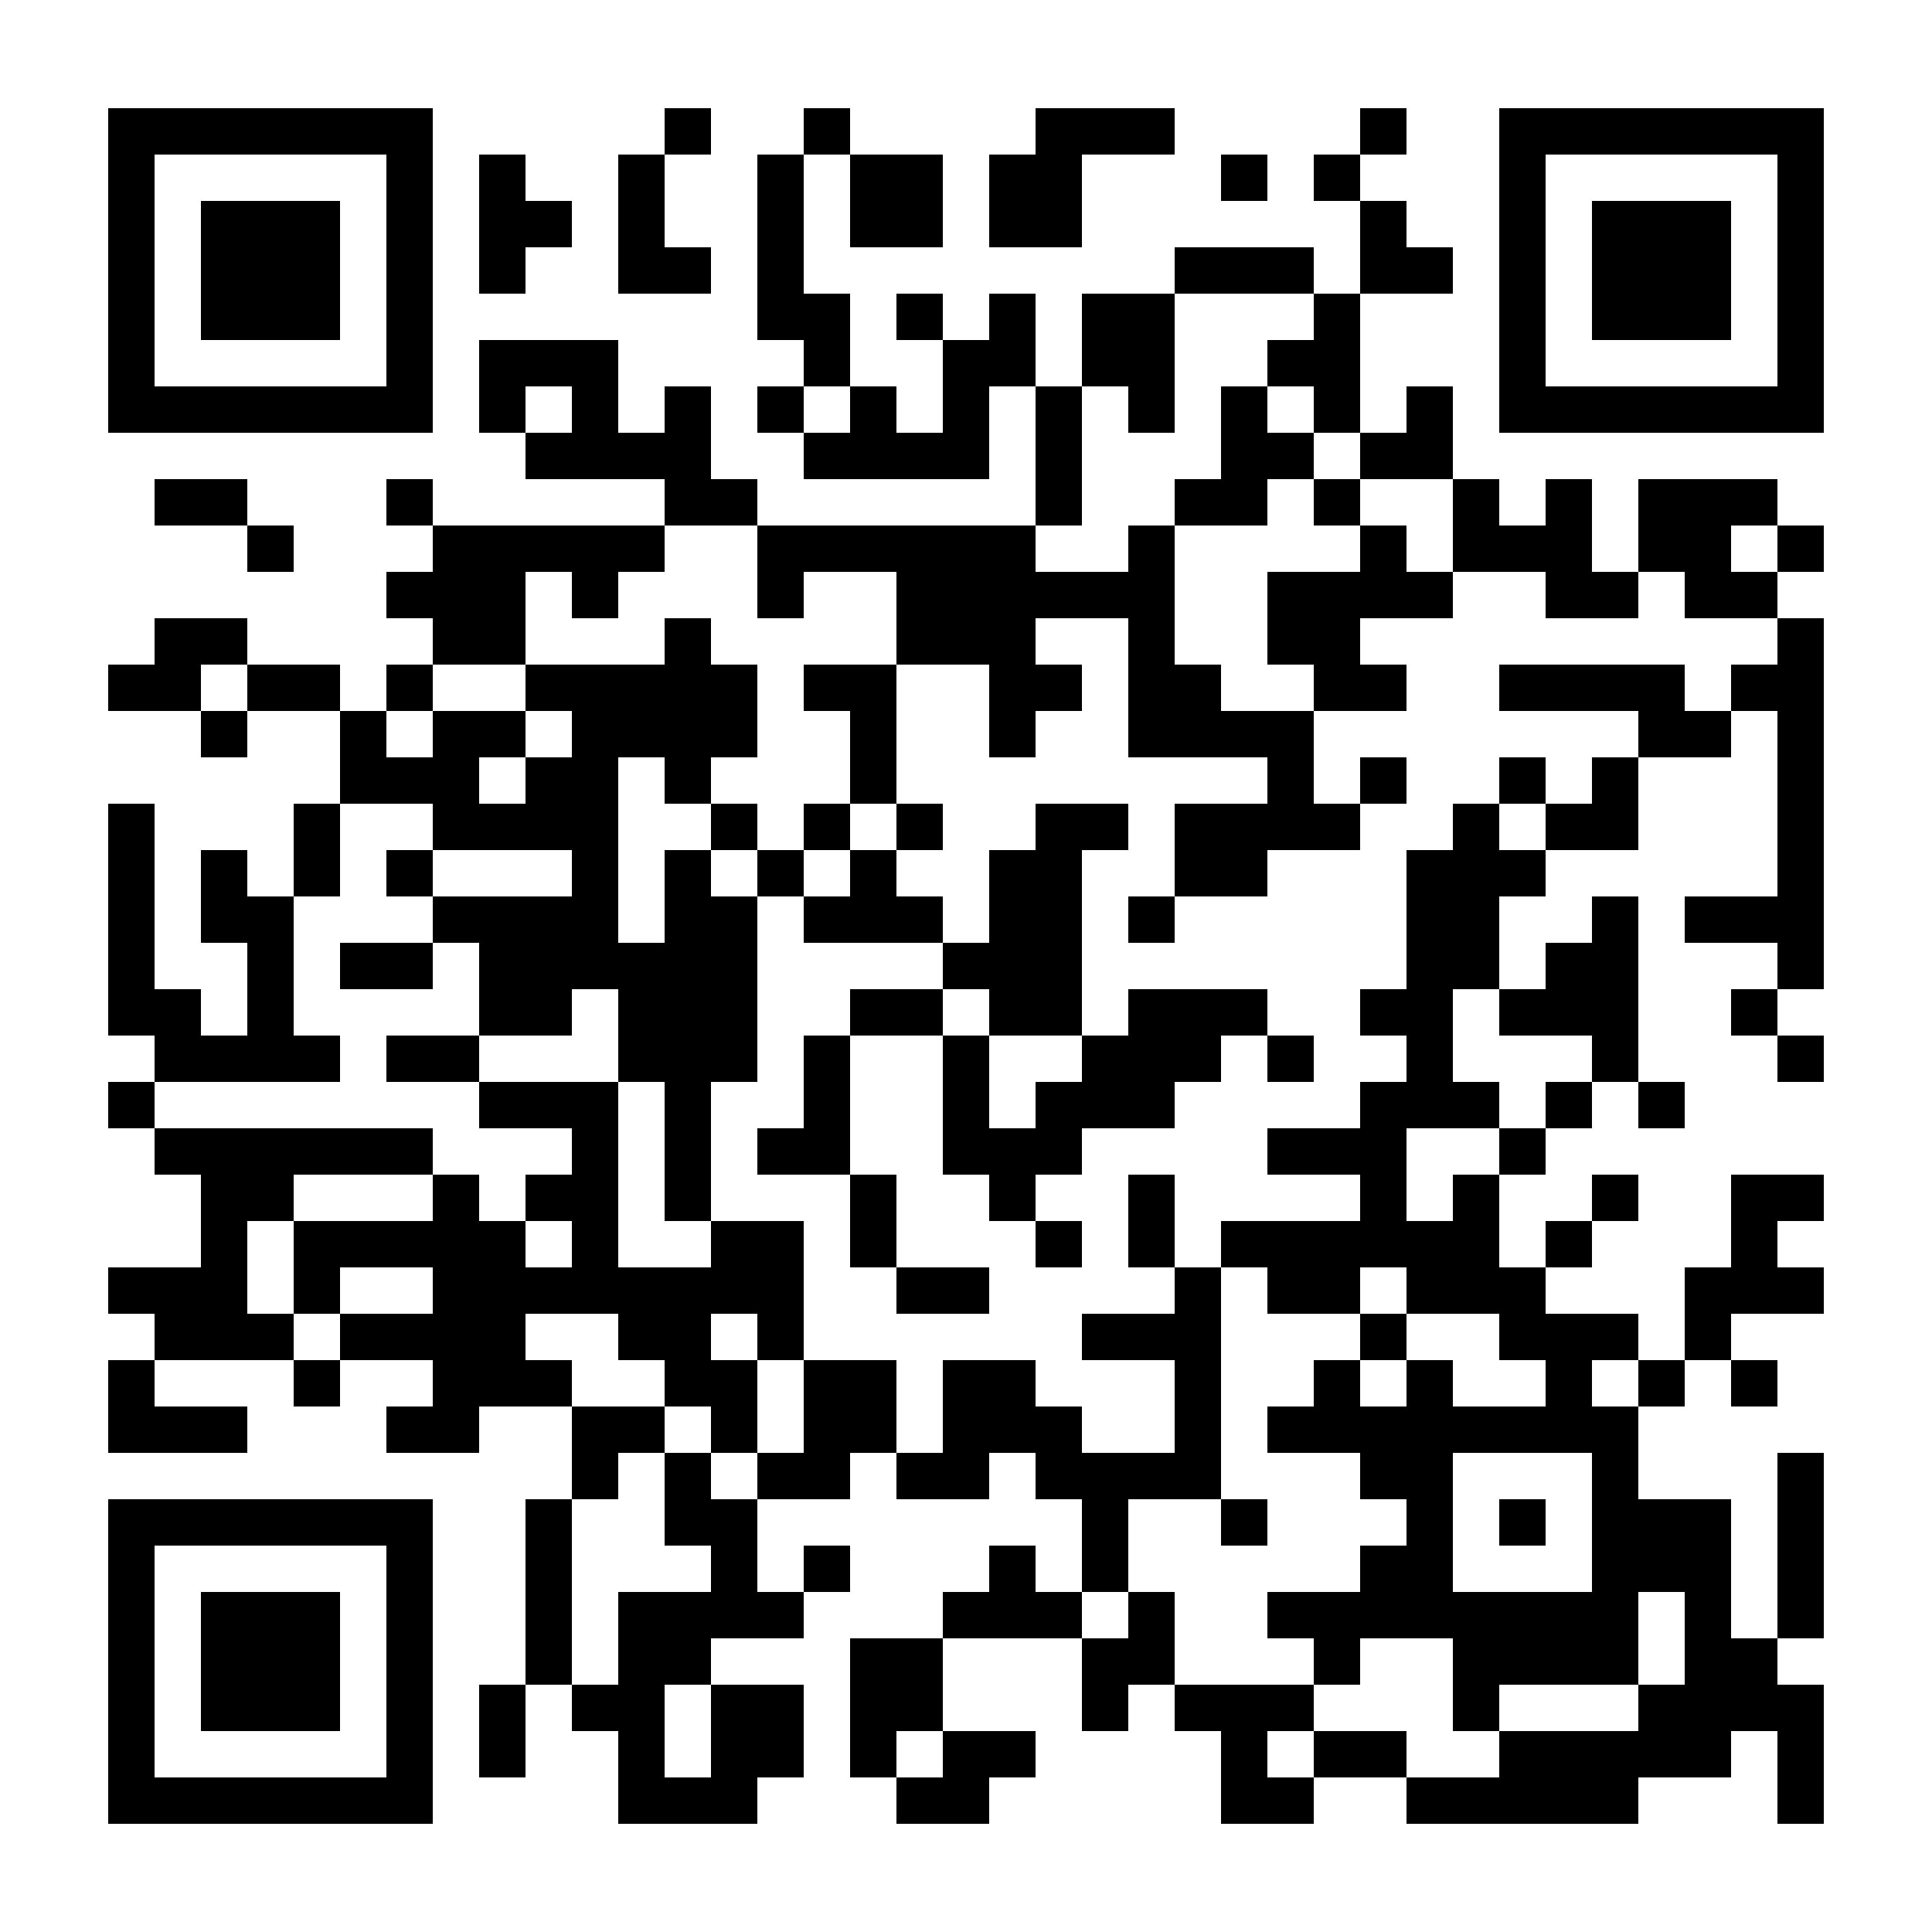 <?xml version="1.0" standalone="no"?>
<svg xmlns="http://www.w3.org/2000/svg" width="500" height="500"><rect width="100%" height="100%" fill="#808080" stroke="none"/><defs><clipPath id="clip-path-dot-color"><rect x="28" y="172" width="12" height="12" transform="rotate(0,34,178)"/><rect x="28" y="208" width="12" height="12" transform="rotate(0,34,214)"/><rect x="28" y="220" width="12" height="12" transform="rotate(0,34,226)"/><rect x="28" y="232" width="12" height="12" transform="rotate(0,34,238)"/><rect x="28" y="244" width="12" height="12" transform="rotate(0,34,250)"/><rect x="28" y="256" width="12" height="12" transform="rotate(0,34,262)"/><rect x="28" y="280" width="12" height="12" transform="rotate(0,34,286)"/><rect x="28" y="328" width="12" height="12" transform="rotate(0,34,334)"/><rect x="28" y="352" width="12" height="12" transform="rotate(0,34,358)"/><rect x="28" y="364" width="12" height="12" transform="rotate(0,34,370)"/><rect x="40" y="124" width="12" height="12" transform="rotate(0,46,130)"/><rect x="40" y="160" width="12" height="12" transform="rotate(0,46,166)"/><rect x="40" y="172" width="12" height="12" transform="rotate(0,46,178)"/><rect x="40" y="256" width="12" height="12" transform="rotate(0,46,262)"/><rect x="40" y="268" width="12" height="12" transform="rotate(0,46,274)"/><rect x="40" y="292" width="12" height="12" transform="rotate(0,46,298)"/><rect x="40" y="328" width="12" height="12" transform="rotate(0,46,334)"/><rect x="40" y="340" width="12" height="12" transform="rotate(0,46,346)"/><rect x="40" y="364" width="12" height="12" transform="rotate(0,46,370)"/><rect x="52" y="124" width="12" height="12" transform="rotate(0,58,130)"/><rect x="52" y="160" width="12" height="12" transform="rotate(0,58,166)"/><rect x="52" y="184" width="12" height="12" transform="rotate(0,58,190)"/><rect x="52" y="220" width="12" height="12" transform="rotate(0,58,226)"/><rect x="52" y="232" width="12" height="12" transform="rotate(0,58,238)"/><rect x="52" y="268" width="12" height="12" transform="rotate(0,58,274)"/><rect x="52" y="292" width="12" height="12" transform="rotate(0,58,298)"/><rect x="52" y="304" width="12" height="12" transform="rotate(0,58,310)"/><rect x="52" y="316" width="12" height="12" transform="rotate(0,58,322)"/><rect x="52" y="328" width="12" height="12" transform="rotate(0,58,334)"/><rect x="52" y="340" width="12" height="12" transform="rotate(0,58,346)"/><rect x="52" y="364" width="12" height="12" transform="rotate(0,58,370)"/><rect x="64" y="136" width="12" height="12" transform="rotate(0,70,142)"/><rect x="64" y="172" width="12" height="12" transform="rotate(0,70,178)"/><rect x="64" y="232" width="12" height="12" transform="rotate(0,70,238)"/><rect x="64" y="244" width="12" height="12" transform="rotate(0,70,250)"/><rect x="64" y="256" width="12" height="12" transform="rotate(0,70,262)"/><rect x="64" y="268" width="12" height="12" transform="rotate(0,70,274)"/><rect x="64" y="292" width="12" height="12" transform="rotate(0,70,298)"/><rect x="64" y="304" width="12" height="12" transform="rotate(0,70,310)"/><rect x="64" y="340" width="12" height="12" transform="rotate(0,70,346)"/><rect x="76" y="172" width="12" height="12" transform="rotate(0,82,178)"/><rect x="76" y="208" width="12" height="12" transform="rotate(0,82,214)"/><rect x="76" y="220" width="12" height="12" transform="rotate(0,82,226)"/><rect x="76" y="268" width="12" height="12" transform="rotate(0,82,274)"/><rect x="76" y="292" width="12" height="12" transform="rotate(0,82,298)"/><rect x="76" y="316" width="12" height="12" transform="rotate(0,82,322)"/><rect x="76" y="328" width="12" height="12" transform="rotate(0,82,334)"/><rect x="76" y="352" width="12" height="12" transform="rotate(0,82,358)"/><rect x="88" y="184" width="12" height="12" transform="rotate(0,94,190)"/><rect x="88" y="196" width="12" height="12" transform="rotate(0,94,202)"/><rect x="88" y="244" width="12" height="12" transform="rotate(0,94,250)"/><rect x="88" y="292" width="12" height="12" transform="rotate(0,94,298)"/><rect x="88" y="316" width="12" height="12" transform="rotate(0,94,322)"/><rect x="88" y="340" width="12" height="12" transform="rotate(0,94,346)"/><rect x="100" y="124" width="12" height="12" transform="rotate(0,106,130)"/><rect x="100" y="148" width="12" height="12" transform="rotate(0,106,154)"/><rect x="100" y="172" width="12" height="12" transform="rotate(0,106,178)"/><rect x="100" y="196" width="12" height="12" transform="rotate(0,106,202)"/><rect x="100" y="220" width="12" height="12" transform="rotate(0,106,226)"/><rect x="100" y="244" width="12" height="12" transform="rotate(0,106,250)"/><rect x="100" y="268" width="12" height="12" transform="rotate(0,106,274)"/><rect x="100" y="292" width="12" height="12" transform="rotate(0,106,298)"/><rect x="100" y="316" width="12" height="12" transform="rotate(0,106,322)"/><rect x="100" y="340" width="12" height="12" transform="rotate(0,106,346)"/><rect x="100" y="364" width="12" height="12" transform="rotate(0,106,370)"/><rect x="112" y="136" width="12" height="12" transform="rotate(0,118,142)"/><rect x="112" y="148" width="12" height="12" transform="rotate(0,118,154)"/><rect x="112" y="160" width="12" height="12" transform="rotate(0,118,166)"/><rect x="112" y="184" width="12" height="12" transform="rotate(0,118,190)"/><rect x="112" y="196" width="12" height="12" transform="rotate(0,118,202)"/><rect x="112" y="208" width="12" height="12" transform="rotate(0,118,214)"/><rect x="112" y="232" width="12" height="12" transform="rotate(0,118,238)"/><rect x="112" y="268" width="12" height="12" transform="rotate(0,118,274)"/><rect x="112" y="304" width="12" height="12" transform="rotate(0,118,310)"/><rect x="112" y="316" width="12" height="12" transform="rotate(0,118,322)"/><rect x="112" y="328" width="12" height="12" transform="rotate(0,118,334)"/><rect x="112" y="340" width="12" height="12" transform="rotate(0,118,346)"/><rect x="112" y="352" width="12" height="12" transform="rotate(0,118,358)"/><rect x="112" y="364" width="12" height="12" transform="rotate(0,118,370)"/><rect x="124" y="40" width="12" height="12" transform="rotate(0,130,46)"/><rect x="124" y="52" width="12" height="12" transform="rotate(0,130,58)"/><rect x="124" y="64" width="12" height="12" transform="rotate(0,130,70)"/><rect x="124" y="88" width="12" height="12" transform="rotate(0,130,94)"/><rect x="124" y="100" width="12" height="12" transform="rotate(0,130,106)"/><rect x="124" y="136" width="12" height="12" transform="rotate(0,130,142)"/><rect x="124" y="148" width="12" height="12" transform="rotate(0,130,154)"/><rect x="124" y="160" width="12" height="12" transform="rotate(0,130,166)"/><rect x="124" y="184" width="12" height="12" transform="rotate(0,130,190)"/><rect x="124" y="208" width="12" height="12" transform="rotate(0,130,214)"/><rect x="124" y="232" width="12" height="12" transform="rotate(0,130,238)"/><rect x="124" y="244" width="12" height="12" transform="rotate(0,130,250)"/><rect x="124" y="256" width="12" height="12" transform="rotate(0,130,262)"/><rect x="124" y="280" width="12" height="12" transform="rotate(0,130,286)"/><rect x="124" y="316" width="12" height="12" transform="rotate(0,130,322)"/><rect x="124" y="328" width="12" height="12" transform="rotate(0,130,334)"/><rect x="124" y="340" width="12" height="12" transform="rotate(0,130,346)"/><rect x="124" y="352" width="12" height="12" transform="rotate(0,130,358)"/><rect x="124" y="436" width="12" height="12" transform="rotate(0,130,442)"/><rect x="124" y="448" width="12" height="12" transform="rotate(0,130,454)"/><rect x="136" y="52" width="12" height="12" transform="rotate(0,142,58)"/><rect x="136" y="88" width="12" height="12" transform="rotate(0,142,94)"/><rect x="136" y="112" width="12" height="12" transform="rotate(0,142,118)"/><rect x="136" y="136" width="12" height="12" transform="rotate(0,142,142)"/><rect x="136" y="172" width="12" height="12" transform="rotate(0,142,178)"/><rect x="136" y="196" width="12" height="12" transform="rotate(0,142,202)"/><rect x="136" y="208" width="12" height="12" transform="rotate(0,142,214)"/><rect x="136" y="232" width="12" height="12" transform="rotate(0,142,238)"/><rect x="136" y="244" width="12" height="12" transform="rotate(0,142,250)"/><rect x="136" y="256" width="12" height="12" transform="rotate(0,142,262)"/><rect x="136" y="280" width="12" height="12" transform="rotate(0,142,286)"/><rect x="136" y="304" width="12" height="12" transform="rotate(0,142,310)"/><rect x="136" y="328" width="12" height="12" transform="rotate(0,142,334)"/><rect x="136" y="352" width="12" height="12" transform="rotate(0,142,358)"/><rect x="136" y="388" width="12" height="12" transform="rotate(0,142,394)"/><rect x="136" y="400" width="12" height="12" transform="rotate(0,142,406)"/><rect x="136" y="412" width="12" height="12" transform="rotate(0,142,418)"/><rect x="136" y="424" width="12" height="12" transform="rotate(0,142,430)"/><rect x="148" y="88" width="12" height="12" transform="rotate(0,154,94)"/><rect x="148" y="100" width="12" height="12" transform="rotate(0,154,106)"/><rect x="148" y="112" width="12" height="12" transform="rotate(0,154,118)"/><rect x="148" y="136" width="12" height="12" transform="rotate(0,154,142)"/><rect x="148" y="148" width="12" height="12" transform="rotate(0,154,154)"/><rect x="148" y="172" width="12" height="12" transform="rotate(0,154,178)"/><rect x="148" y="184" width="12" height="12" transform="rotate(0,154,190)"/><rect x="148" y="196" width="12" height="12" transform="rotate(0,154,202)"/><rect x="148" y="208" width="12" height="12" transform="rotate(0,154,214)"/><rect x="148" y="220" width="12" height="12" transform="rotate(0,154,226)"/><rect x="148" y="232" width="12" height="12" transform="rotate(0,154,238)"/><rect x="148" y="244" width="12" height="12" transform="rotate(0,154,250)"/><rect x="148" y="280" width="12" height="12" transform="rotate(0,154,286)"/><rect x="148" y="292" width="12" height="12" transform="rotate(0,154,298)"/><rect x="148" y="304" width="12" height="12" transform="rotate(0,154,310)"/><rect x="148" y="316" width="12" height="12" transform="rotate(0,154,322)"/><rect x="148" y="328" width="12" height="12" transform="rotate(0,154,334)"/><rect x="148" y="364" width="12" height="12" transform="rotate(0,154,370)"/><rect x="148" y="376" width="12" height="12" transform="rotate(0,154,382)"/><rect x="148" y="436" width="12" height="12" transform="rotate(0,154,442)"/><rect x="160" y="40" width="12" height="12" transform="rotate(0,166,46)"/><rect x="160" y="52" width="12" height="12" transform="rotate(0,166,58)"/><rect x="160" y="64" width="12" height="12" transform="rotate(0,166,70)"/><rect x="160" y="112" width="12" height="12" transform="rotate(0,166,118)"/><rect x="160" y="136" width="12" height="12" transform="rotate(0,166,142)"/><rect x="160" y="172" width="12" height="12" transform="rotate(0,166,178)"/><rect x="160" y="184" width="12" height="12" transform="rotate(0,166,190)"/><rect x="160" y="244" width="12" height="12" transform="rotate(0,166,250)"/><rect x="160" y="256" width="12" height="12" transform="rotate(0,166,262)"/><rect x="160" y="268" width="12" height="12" transform="rotate(0,166,274)"/><rect x="160" y="328" width="12" height="12" transform="rotate(0,166,334)"/><rect x="160" y="340" width="12" height="12" transform="rotate(0,166,346)"/><rect x="160" y="364" width="12" height="12" transform="rotate(0,166,370)"/><rect x="160" y="412" width="12" height="12" transform="rotate(0,166,418)"/><rect x="160" y="424" width="12" height="12" transform="rotate(0,166,430)"/><rect x="160" y="436" width="12" height="12" transform="rotate(0,166,442)"/><rect x="160" y="448" width="12" height="12" transform="rotate(0,166,454)"/><rect x="160" y="460" width="12" height="12" transform="rotate(0,166,466)"/><rect x="172" y="28" width="12" height="12" transform="rotate(0,178,34)"/><rect x="172" y="64" width="12" height="12" transform="rotate(0,178,70)"/><rect x="172" y="100" width="12" height="12" transform="rotate(0,178,106)"/><rect x="172" y="112" width="12" height="12" transform="rotate(0,178,118)"/><rect x="172" y="124" width="12" height="12" transform="rotate(0,178,130)"/><rect x="172" y="160" width="12" height="12" transform="rotate(0,178,166)"/><rect x="172" y="172" width="12" height="12" transform="rotate(0,178,178)"/><rect x="172" y="184" width="12" height="12" transform="rotate(0,178,190)"/><rect x="172" y="196" width="12" height="12" transform="rotate(0,178,202)"/><rect x="172" y="220" width="12" height="12" transform="rotate(0,178,226)"/><rect x="172" y="232" width="12" height="12" transform="rotate(0,178,238)"/><rect x="172" y="244" width="12" height="12" transform="rotate(0,178,250)"/><rect x="172" y="256" width="12" height="12" transform="rotate(0,178,262)"/><rect x="172" y="268" width="12" height="12" transform="rotate(0,178,274)"/><rect x="172" y="280" width="12" height="12" transform="rotate(0,178,286)"/><rect x="172" y="292" width="12" height="12" transform="rotate(0,178,298)"/><rect x="172" y="304" width="12" height="12" transform="rotate(0,178,310)"/><rect x="172" y="328" width="12" height="12" transform="rotate(0,178,334)"/><rect x="172" y="340" width="12" height="12" transform="rotate(0,178,346)"/><rect x="172" y="352" width="12" height="12" transform="rotate(0,178,358)"/><rect x="172" y="376" width="12" height="12" transform="rotate(0,178,382)"/><rect x="172" y="388" width="12" height="12" transform="rotate(0,178,394)"/><rect x="172" y="412" width="12" height="12" transform="rotate(0,178,418)"/><rect x="172" y="424" width="12" height="12" transform="rotate(0,178,430)"/><rect x="172" y="460" width="12" height="12" transform="rotate(0,178,466)"/><rect x="184" y="124" width="12" height="12" transform="rotate(0,190,130)"/><rect x="184" y="172" width="12" height="12" transform="rotate(0,190,178)"/><rect x="184" y="184" width="12" height="12" transform="rotate(0,190,190)"/><rect x="184" y="208" width="12" height="12" transform="rotate(0,190,214)"/><rect x="184" y="232" width="12" height="12" transform="rotate(0,190,238)"/><rect x="184" y="244" width="12" height="12" transform="rotate(0,190,250)"/><rect x="184" y="256" width="12" height="12" transform="rotate(0,190,262)"/><rect x="184" y="268" width="12" height="12" transform="rotate(0,190,274)"/><rect x="184" y="316" width="12" height="12" transform="rotate(0,190,322)"/><rect x="184" y="328" width="12" height="12" transform="rotate(0,190,334)"/><rect x="184" y="352" width="12" height="12" transform="rotate(0,190,358)"/><rect x="184" y="364" width="12" height="12" transform="rotate(0,190,370)"/><rect x="184" y="388" width="12" height="12" transform="rotate(0,190,394)"/><rect x="184" y="400" width="12" height="12" transform="rotate(0,190,406)"/><rect x="184" y="412" width="12" height="12" transform="rotate(0,190,418)"/><rect x="184" y="436" width="12" height="12" transform="rotate(0,190,442)"/><rect x="184" y="448" width="12" height="12" transform="rotate(0,190,454)"/><rect x="184" y="460" width="12" height="12" transform="rotate(0,190,466)"/><rect x="196" y="40" width="12" height="12" transform="rotate(0,202,46)"/><rect x="196" y="52" width="12" height="12" transform="rotate(0,202,58)"/><rect x="196" y="64" width="12" height="12" transform="rotate(0,202,70)"/><rect x="196" y="76" width="12" height="12" transform="rotate(0,202,82)"/><rect x="196" y="100" width="12" height="12" transform="rotate(0,202,106)"/><rect x="196" y="136" width="12" height="12" transform="rotate(0,202,142)"/><rect x="196" y="148" width="12" height="12" transform="rotate(0,202,154)"/><rect x="196" y="220" width="12" height="12" transform="rotate(0,202,226)"/><rect x="196" y="292" width="12" height="12" transform="rotate(0,202,298)"/><rect x="196" y="316" width="12" height="12" transform="rotate(0,202,322)"/><rect x="196" y="328" width="12" height="12" transform="rotate(0,202,334)"/><rect x="196" y="340" width="12" height="12" transform="rotate(0,202,346)"/><rect x="196" y="376" width="12" height="12" transform="rotate(0,202,382)"/><rect x="196" y="412" width="12" height="12" transform="rotate(0,202,418)"/><rect x="196" y="436" width="12" height="12" transform="rotate(0,202,442)"/><rect x="196" y="448" width="12" height="12" transform="rotate(0,202,454)"/><rect x="208" y="28" width="12" height="12" transform="rotate(0,214,34)"/><rect x="208" y="76" width="12" height="12" transform="rotate(0,214,82)"/><rect x="208" y="88" width="12" height="12" transform="rotate(0,214,94)"/><rect x="208" y="112" width="12" height="12" transform="rotate(0,214,118)"/><rect x="208" y="136" width="12" height="12" transform="rotate(0,214,142)"/><rect x="208" y="172" width="12" height="12" transform="rotate(0,214,178)"/><rect x="208" y="208" width="12" height="12" transform="rotate(0,214,214)"/><rect x="208" y="232" width="12" height="12" transform="rotate(0,214,238)"/><rect x="208" y="268" width="12" height="12" transform="rotate(0,214,274)"/><rect x="208" y="280" width="12" height="12" transform="rotate(0,214,286)"/><rect x="208" y="292" width="12" height="12" transform="rotate(0,214,298)"/><rect x="208" y="352" width="12" height="12" transform="rotate(0,214,358)"/><rect x="208" y="364" width="12" height="12" transform="rotate(0,214,370)"/><rect x="208" y="376" width="12" height="12" transform="rotate(0,214,382)"/><rect x="208" y="400" width="12" height="12" transform="rotate(0,214,406)"/><rect x="220" y="40" width="12" height="12" transform="rotate(0,226,46)"/><rect x="220" y="52" width="12" height="12" transform="rotate(0,226,58)"/><rect x="220" y="100" width="12" height="12" transform="rotate(0,226,106)"/><rect x="220" y="112" width="12" height="12" transform="rotate(0,226,118)"/><rect x="220" y="136" width="12" height="12" transform="rotate(0,226,142)"/><rect x="220" y="172" width="12" height="12" transform="rotate(0,226,178)"/><rect x="220" y="184" width="12" height="12" transform="rotate(0,226,190)"/><rect x="220" y="196" width="12" height="12" transform="rotate(0,226,202)"/><rect x="220" y="220" width="12" height="12" transform="rotate(0,226,226)"/><rect x="220" y="232" width="12" height="12" transform="rotate(0,226,238)"/><rect x="220" y="256" width="12" height="12" transform="rotate(0,226,262)"/><rect x="220" y="304" width="12" height="12" transform="rotate(0,226,310)"/><rect x="220" y="316" width="12" height="12" transform="rotate(0,226,322)"/><rect x="220" y="352" width="12" height="12" transform="rotate(0,226,358)"/><rect x="220" y="364" width="12" height="12" transform="rotate(0,226,370)"/><rect x="220" y="424" width="12" height="12" transform="rotate(0,226,430)"/><rect x="220" y="436" width="12" height="12" transform="rotate(0,226,442)"/><rect x="220" y="448" width="12" height="12" transform="rotate(0,226,454)"/><rect x="232" y="40" width="12" height="12" transform="rotate(0,238,46)"/><rect x="232" y="52" width="12" height="12" transform="rotate(0,238,58)"/><rect x="232" y="76" width="12" height="12" transform="rotate(0,238,82)"/><rect x="232" y="112" width="12" height="12" transform="rotate(0,238,118)"/><rect x="232" y="136" width="12" height="12" transform="rotate(0,238,142)"/><rect x="232" y="148" width="12" height="12" transform="rotate(0,238,154)"/><rect x="232" y="160" width="12" height="12" transform="rotate(0,238,166)"/><rect x="232" y="208" width="12" height="12" transform="rotate(0,238,214)"/><rect x="232" y="232" width="12" height="12" transform="rotate(0,238,238)"/><rect x="232" y="256" width="12" height="12" transform="rotate(0,238,262)"/><rect x="232" y="328" width="12" height="12" transform="rotate(0,238,334)"/><rect x="232" y="376" width="12" height="12" transform="rotate(0,238,382)"/><rect x="232" y="424" width="12" height="12" transform="rotate(0,238,430)"/><rect x="232" y="436" width="12" height="12" transform="rotate(0,238,442)"/><rect x="232" y="460" width="12" height="12" transform="rotate(0,238,466)"/><rect x="244" y="88" width="12" height="12" transform="rotate(0,250,94)"/><rect x="244" y="100" width="12" height="12" transform="rotate(0,250,106)"/><rect x="244" y="112" width="12" height="12" transform="rotate(0,250,118)"/><rect x="244" y="136" width="12" height="12" transform="rotate(0,250,142)"/><rect x="244" y="148" width="12" height="12" transform="rotate(0,250,154)"/><rect x="244" y="160" width="12" height="12" transform="rotate(0,250,166)"/><rect x="244" y="244" width="12" height="12" transform="rotate(0,250,250)"/><rect x="244" y="268" width="12" height="12" transform="rotate(0,250,274)"/><rect x="244" y="280" width="12" height="12" transform="rotate(0,250,286)"/><rect x="244" y="292" width="12" height="12" transform="rotate(0,250,298)"/><rect x="244" y="328" width="12" height="12" transform="rotate(0,250,334)"/><rect x="244" y="352" width="12" height="12" transform="rotate(0,250,358)"/><rect x="244" y="364" width="12" height="12" transform="rotate(0,250,370)"/><rect x="244" y="376" width="12" height="12" transform="rotate(0,250,382)"/><rect x="244" y="412" width="12" height="12" transform="rotate(0,250,418)"/><rect x="244" y="448" width="12" height="12" transform="rotate(0,250,454)"/><rect x="244" y="460" width="12" height="12" transform="rotate(0,250,466)"/><rect x="256" y="40" width="12" height="12" transform="rotate(0,262,46)"/><rect x="256" y="52" width="12" height="12" transform="rotate(0,262,58)"/><rect x="256" y="76" width="12" height="12" transform="rotate(0,262,82)"/><rect x="256" y="88" width="12" height="12" transform="rotate(0,262,94)"/><rect x="256" y="136" width="12" height="12" transform="rotate(0,262,142)"/><rect x="256" y="148" width="12" height="12" transform="rotate(0,262,154)"/><rect x="256" y="160" width="12" height="12" transform="rotate(0,262,166)"/><rect x="256" y="172" width="12" height="12" transform="rotate(0,262,178)"/><rect x="256" y="184" width="12" height="12" transform="rotate(0,262,190)"/><rect x="256" y="220" width="12" height="12" transform="rotate(0,262,226)"/><rect x="256" y="232" width="12" height="12" transform="rotate(0,262,238)"/><rect x="256" y="244" width="12" height="12" transform="rotate(0,262,250)"/><rect x="256" y="256" width="12" height="12" transform="rotate(0,262,262)"/><rect x="256" y="292" width="12" height="12" transform="rotate(0,262,298)"/><rect x="256" y="304" width="12" height="12" transform="rotate(0,262,310)"/><rect x="256" y="352" width="12" height="12" transform="rotate(0,262,358)"/><rect x="256" y="364" width="12" height="12" transform="rotate(0,262,370)"/><rect x="256" y="400" width="12" height="12" transform="rotate(0,262,406)"/><rect x="256" y="412" width="12" height="12" transform="rotate(0,262,418)"/><rect x="256" y="448" width="12" height="12" transform="rotate(0,262,454)"/><rect x="268" y="28" width="12" height="12" transform="rotate(0,274,34)"/><rect x="268" y="40" width="12" height="12" transform="rotate(0,274,46)"/><rect x="268" y="52" width="12" height="12" transform="rotate(0,274,58)"/><rect x="268" y="100" width="12" height="12" transform="rotate(0,274,106)"/><rect x="268" y="112" width="12" height="12" transform="rotate(0,274,118)"/><rect x="268" y="124" width="12" height="12" transform="rotate(0,274,130)"/><rect x="268" y="148" width="12" height="12" transform="rotate(0,274,154)"/><rect x="268" y="172" width="12" height="12" transform="rotate(0,274,178)"/><rect x="268" y="208" width="12" height="12" transform="rotate(0,274,214)"/><rect x="268" y="220" width="12" height="12" transform="rotate(0,274,226)"/><rect x="268" y="232" width="12" height="12" transform="rotate(0,274,238)"/><rect x="268" y="244" width="12" height="12" transform="rotate(0,274,250)"/><rect x="268" y="256" width="12" height="12" transform="rotate(0,274,262)"/><rect x="268" y="280" width="12" height="12" transform="rotate(0,274,286)"/><rect x="268" y="292" width="12" height="12" transform="rotate(0,274,298)"/><rect x="268" y="316" width="12" height="12" transform="rotate(0,274,322)"/><rect x="268" y="364" width="12" height="12" transform="rotate(0,274,370)"/><rect x="268" y="376" width="12" height="12" transform="rotate(0,274,382)"/><rect x="268" y="412" width="12" height="12" transform="rotate(0,274,418)"/><rect x="280" y="28" width="12" height="12" transform="rotate(0,286,34)"/><rect x="280" y="76" width="12" height="12" transform="rotate(0,286,82)"/><rect x="280" y="88" width="12" height="12" transform="rotate(0,286,94)"/><rect x="280" y="148" width="12" height="12" transform="rotate(0,286,154)"/><rect x="280" y="208" width="12" height="12" transform="rotate(0,286,214)"/><rect x="280" y="268" width="12" height="12" transform="rotate(0,286,274)"/><rect x="280" y="280" width="12" height="12" transform="rotate(0,286,286)"/><rect x="280" y="340" width="12" height="12" transform="rotate(0,286,346)"/><rect x="280" y="376" width="12" height="12" transform="rotate(0,286,382)"/><rect x="280" y="388" width="12" height="12" transform="rotate(0,286,394)"/><rect x="280" y="400" width="12" height="12" transform="rotate(0,286,406)"/><rect x="280" y="424" width="12" height="12" transform="rotate(0,286,430)"/><rect x="280" y="436" width="12" height="12" transform="rotate(0,286,442)"/><rect x="292" y="28" width="12" height="12" transform="rotate(0,298,34)"/><rect x="292" y="76" width="12" height="12" transform="rotate(0,298,82)"/><rect x="292" y="88" width="12" height="12" transform="rotate(0,298,94)"/><rect x="292" y="100" width="12" height="12" transform="rotate(0,298,106)"/><rect x="292" y="136" width="12" height="12" transform="rotate(0,298,142)"/><rect x="292" y="148" width="12" height="12" transform="rotate(0,298,154)"/><rect x="292" y="160" width="12" height="12" transform="rotate(0,298,166)"/><rect x="292" y="172" width="12" height="12" transform="rotate(0,298,178)"/><rect x="292" y="184" width="12" height="12" transform="rotate(0,298,190)"/><rect x="292" y="232" width="12" height="12" transform="rotate(0,298,238)"/><rect x="292" y="256" width="12" height="12" transform="rotate(0,298,262)"/><rect x="292" y="268" width="12" height="12" transform="rotate(0,298,274)"/><rect x="292" y="280" width="12" height="12" transform="rotate(0,298,286)"/><rect x="292" y="304" width="12" height="12" transform="rotate(0,298,310)"/><rect x="292" y="316" width="12" height="12" transform="rotate(0,298,322)"/><rect x="292" y="340" width="12" height="12" transform="rotate(0,298,346)"/><rect x="292" y="376" width="12" height="12" transform="rotate(0,298,382)"/><rect x="292" y="412" width="12" height="12" transform="rotate(0,298,418)"/><rect x="292" y="424" width="12" height="12" transform="rotate(0,298,430)"/><rect x="304" y="64" width="12" height="12" transform="rotate(0,310,70)"/><rect x="304" y="124" width="12" height="12" transform="rotate(0,310,130)"/><rect x="304" y="172" width="12" height="12" transform="rotate(0,310,178)"/><rect x="304" y="184" width="12" height="12" transform="rotate(0,310,190)"/><rect x="304" y="208" width="12" height="12" transform="rotate(0,310,214)"/><rect x="304" y="220" width="12" height="12" transform="rotate(0,310,226)"/><rect x="304" y="256" width="12" height="12" transform="rotate(0,310,262)"/><rect x="304" y="268" width="12" height="12" transform="rotate(0,310,274)"/><rect x="304" y="328" width="12" height="12" transform="rotate(0,310,334)"/><rect x="304" y="340" width="12" height="12" transform="rotate(0,310,346)"/><rect x="304" y="352" width="12" height="12" transform="rotate(0,310,358)"/><rect x="304" y="364" width="12" height="12" transform="rotate(0,310,370)"/><rect x="304" y="376" width="12" height="12" transform="rotate(0,310,382)"/><rect x="304" y="436" width="12" height="12" transform="rotate(0,310,442)"/><rect x="316" y="40" width="12" height="12" transform="rotate(0,322,46)"/><rect x="316" y="64" width="12" height="12" transform="rotate(0,322,70)"/><rect x="316" y="100" width="12" height="12" transform="rotate(0,322,106)"/><rect x="316" y="112" width="12" height="12" transform="rotate(0,322,118)"/><rect x="316" y="124" width="12" height="12" transform="rotate(0,322,130)"/><rect x="316" y="184" width="12" height="12" transform="rotate(0,322,190)"/><rect x="316" y="208" width="12" height="12" transform="rotate(0,322,214)"/><rect x="316" y="220" width="12" height="12" transform="rotate(0,322,226)"/><rect x="316" y="256" width="12" height="12" transform="rotate(0,322,262)"/><rect x="316" y="316" width="12" height="12" transform="rotate(0,322,322)"/><rect x="316" y="388" width="12" height="12" transform="rotate(0,322,394)"/><rect x="316" y="436" width="12" height="12" transform="rotate(0,322,442)"/><rect x="316" y="448" width="12" height="12" transform="rotate(0,322,454)"/><rect x="316" y="460" width="12" height="12" transform="rotate(0,322,466)"/><rect x="328" y="64" width="12" height="12" transform="rotate(0,334,70)"/><rect x="328" y="88" width="12" height="12" transform="rotate(0,334,94)"/><rect x="328" y="112" width="12" height="12" transform="rotate(0,334,118)"/><rect x="328" y="148" width="12" height="12" transform="rotate(0,334,154)"/><rect x="328" y="160" width="12" height="12" transform="rotate(0,334,166)"/><rect x="328" y="184" width="12" height="12" transform="rotate(0,334,190)"/><rect x="328" y="196" width="12" height="12" transform="rotate(0,334,202)"/><rect x="328" y="208" width="12" height="12" transform="rotate(0,334,214)"/><rect x="328" y="268" width="12" height="12" transform="rotate(0,334,274)"/><rect x="328" y="292" width="12" height="12" transform="rotate(0,334,298)"/><rect x="328" y="316" width="12" height="12" transform="rotate(0,334,322)"/><rect x="328" y="328" width="12" height="12" transform="rotate(0,334,334)"/><rect x="328" y="364" width="12" height="12" transform="rotate(0,334,370)"/><rect x="328" y="412" width="12" height="12" transform="rotate(0,334,418)"/><rect x="328" y="436" width="12" height="12" transform="rotate(0,334,442)"/><rect x="328" y="460" width="12" height="12" transform="rotate(0,334,466)"/><rect x="340" y="40" width="12" height="12" transform="rotate(0,346,46)"/><rect x="340" y="76" width="12" height="12" transform="rotate(0,346,82)"/><rect x="340" y="88" width="12" height="12" transform="rotate(0,346,94)"/><rect x="340" y="100" width="12" height="12" transform="rotate(0,346,106)"/><rect x="340" y="124" width="12" height="12" transform="rotate(0,346,130)"/><rect x="340" y="148" width="12" height="12" transform="rotate(0,346,154)"/><rect x="340" y="160" width="12" height="12" transform="rotate(0,346,166)"/><rect x="340" y="172" width="12" height="12" transform="rotate(0,346,178)"/><rect x="340" y="208" width="12" height="12" transform="rotate(0,346,214)"/><rect x="340" y="292" width="12" height="12" transform="rotate(0,346,298)"/><rect x="340" y="316" width="12" height="12" transform="rotate(0,346,322)"/><rect x="340" y="328" width="12" height="12" transform="rotate(0,346,334)"/><rect x="340" y="352" width="12" height="12" transform="rotate(0,346,358)"/><rect x="340" y="364" width="12" height="12" transform="rotate(0,346,370)"/><rect x="340" y="412" width="12" height="12" transform="rotate(0,346,418)"/><rect x="340" y="424" width="12" height="12" transform="rotate(0,346,430)"/><rect x="340" y="448" width="12" height="12" transform="rotate(0,346,454)"/><rect x="352" y="28" width="12" height="12" transform="rotate(0,358,34)"/><rect x="352" y="52" width="12" height="12" transform="rotate(0,358,58)"/><rect x="352" y="64" width="12" height="12" transform="rotate(0,358,70)"/><rect x="352" y="112" width="12" height="12" transform="rotate(0,358,118)"/><rect x="352" y="136" width="12" height="12" transform="rotate(0,358,142)"/><rect x="352" y="148" width="12" height="12" transform="rotate(0,358,154)"/><rect x="352" y="172" width="12" height="12" transform="rotate(0,358,178)"/><rect x="352" y="196" width="12" height="12" transform="rotate(0,358,202)"/><rect x="352" y="256" width="12" height="12" transform="rotate(0,358,262)"/><rect x="352" y="280" width="12" height="12" transform="rotate(0,358,286)"/><rect x="352" y="292" width="12" height="12" transform="rotate(0,358,298)"/><rect x="352" y="304" width="12" height="12" transform="rotate(0,358,310)"/><rect x="352" y="316" width="12" height="12" transform="rotate(0,358,322)"/><rect x="352" y="340" width="12" height="12" transform="rotate(0,358,346)"/><rect x="352" y="364" width="12" height="12" transform="rotate(0,358,370)"/><rect x="352" y="376" width="12" height="12" transform="rotate(0,358,382)"/><rect x="352" y="400" width="12" height="12" transform="rotate(0,358,406)"/><rect x="352" y="412" width="12" height="12" transform="rotate(0,358,418)"/><rect x="352" y="448" width="12" height="12" transform="rotate(0,358,454)"/><rect x="364" y="64" width="12" height="12" transform="rotate(0,370,70)"/><rect x="364" y="100" width="12" height="12" transform="rotate(0,370,106)"/><rect x="364" y="112" width="12" height="12" transform="rotate(0,370,118)"/><rect x="364" y="148" width="12" height="12" transform="rotate(0,370,154)"/><rect x="364" y="220" width="12" height="12" transform="rotate(0,370,226)"/><rect x="364" y="232" width="12" height="12" transform="rotate(0,370,238)"/><rect x="364" y="244" width="12" height="12" transform="rotate(0,370,250)"/><rect x="364" y="256" width="12" height="12" transform="rotate(0,370,262)"/><rect x="364" y="268" width="12" height="12" transform="rotate(0,370,274)"/><rect x="364" y="280" width="12" height="12" transform="rotate(0,370,286)"/><rect x="364" y="316" width="12" height="12" transform="rotate(0,370,322)"/><rect x="364" y="328" width="12" height="12" transform="rotate(0,370,334)"/><rect x="364" y="352" width="12" height="12" transform="rotate(0,370,358)"/><rect x="364" y="364" width="12" height="12" transform="rotate(0,370,370)"/><rect x="364" y="376" width="12" height="12" transform="rotate(0,370,382)"/><rect x="364" y="388" width="12" height="12" transform="rotate(0,370,394)"/><rect x="364" y="400" width="12" height="12" transform="rotate(0,370,406)"/><rect x="364" y="412" width="12" height="12" transform="rotate(0,370,418)"/><rect x="364" y="460" width="12" height="12" transform="rotate(0,370,466)"/><rect x="376" y="124" width="12" height="12" transform="rotate(0,382,130)"/><rect x="376" y="136" width="12" height="12" transform="rotate(0,382,142)"/><rect x="376" y="208" width="12" height="12" transform="rotate(0,382,214)"/><rect x="376" y="220" width="12" height="12" transform="rotate(0,382,226)"/><rect x="376" y="232" width="12" height="12" transform="rotate(0,382,238)"/><rect x="376" y="244" width="12" height="12" transform="rotate(0,382,250)"/><rect x="376" y="280" width="12" height="12" transform="rotate(0,382,286)"/><rect x="376" y="304" width="12" height="12" transform="rotate(0,382,310)"/><rect x="376" y="316" width="12" height="12" transform="rotate(0,382,322)"/><rect x="376" y="328" width="12" height="12" transform="rotate(0,382,334)"/><rect x="376" y="364" width="12" height="12" transform="rotate(0,382,370)"/><rect x="376" y="412" width="12" height="12" transform="rotate(0,382,418)"/><rect x="376" y="424" width="12" height="12" transform="rotate(0,382,430)"/><rect x="376" y="436" width="12" height="12" transform="rotate(0,382,442)"/><rect x="376" y="460" width="12" height="12" transform="rotate(0,382,466)"/><rect x="388" y="136" width="12" height="12" transform="rotate(0,394,142)"/><rect x="388" y="172" width="12" height="12" transform="rotate(0,394,178)"/><rect x="388" y="196" width="12" height="12" transform="rotate(0,394,202)"/><rect x="388" y="220" width="12" height="12" transform="rotate(0,394,226)"/><rect x="388" y="256" width="12" height="12" transform="rotate(0,394,262)"/><rect x="388" y="292" width="12" height="12" transform="rotate(0,394,298)"/><rect x="388" y="328" width="12" height="12" transform="rotate(0,394,334)"/><rect x="388" y="340" width="12" height="12" transform="rotate(0,394,346)"/><rect x="388" y="364" width="12" height="12" transform="rotate(0,394,370)"/><rect x="388" y="388" width="12" height="12" transform="rotate(0,394,394)"/><rect x="388" y="412" width="12" height="12" transform="rotate(0,394,418)"/><rect x="388" y="424" width="12" height="12" transform="rotate(0,394,430)"/><rect x="388" y="448" width="12" height="12" transform="rotate(0,394,454)"/><rect x="388" y="460" width="12" height="12" transform="rotate(0,394,466)"/><rect x="400" y="124" width="12" height="12" transform="rotate(0,406,130)"/><rect x="400" y="136" width="12" height="12" transform="rotate(0,406,142)"/><rect x="400" y="148" width="12" height="12" transform="rotate(0,406,154)"/><rect x="400" y="172" width="12" height="12" transform="rotate(0,406,178)"/><rect x="400" y="208" width="12" height="12" transform="rotate(0,406,214)"/><rect x="400" y="244" width="12" height="12" transform="rotate(0,406,250)"/><rect x="400" y="256" width="12" height="12" transform="rotate(0,406,262)"/><rect x="400" y="280" width="12" height="12" transform="rotate(0,406,286)"/><rect x="400" y="316" width="12" height="12" transform="rotate(0,406,322)"/><rect x="400" y="340" width="12" height="12" transform="rotate(0,406,346)"/><rect x="400" y="352" width="12" height="12" transform="rotate(0,406,358)"/><rect x="400" y="364" width="12" height="12" transform="rotate(0,406,370)"/><rect x="400" y="412" width="12" height="12" transform="rotate(0,406,418)"/><rect x="400" y="424" width="12" height="12" transform="rotate(0,406,430)"/><rect x="400" y="448" width="12" height="12" transform="rotate(0,406,454)"/><rect x="400" y="460" width="12" height="12" transform="rotate(0,406,466)"/><rect x="412" y="148" width="12" height="12" transform="rotate(0,418,154)"/><rect x="412" y="172" width="12" height="12" transform="rotate(0,418,178)"/><rect x="412" y="196" width="12" height="12" transform="rotate(0,418,202)"/><rect x="412" y="208" width="12" height="12" transform="rotate(0,418,214)"/><rect x="412" y="232" width="12" height="12" transform="rotate(0,418,238)"/><rect x="412" y="244" width="12" height="12" transform="rotate(0,418,250)"/><rect x="412" y="256" width="12" height="12" transform="rotate(0,418,262)"/><rect x="412" y="268" width="12" height="12" transform="rotate(0,418,274)"/><rect x="412" y="304" width="12" height="12" transform="rotate(0,418,310)"/><rect x="412" y="340" width="12" height="12" transform="rotate(0,418,346)"/><rect x="412" y="364" width="12" height="12" transform="rotate(0,418,370)"/><rect x="412" y="376" width="12" height="12" transform="rotate(0,418,382)"/><rect x="412" y="388" width="12" height="12" transform="rotate(0,418,394)"/><rect x="412" y="400" width="12" height="12" transform="rotate(0,418,406)"/><rect x="412" y="412" width="12" height="12" transform="rotate(0,418,418)"/><rect x="412" y="424" width="12" height="12" transform="rotate(0,418,430)"/><rect x="412" y="448" width="12" height="12" transform="rotate(0,418,454)"/><rect x="412" y="460" width="12" height="12" transform="rotate(0,418,466)"/><rect x="424" y="124" width="12" height="12" transform="rotate(0,430,130)"/><rect x="424" y="136" width="12" height="12" transform="rotate(0,430,142)"/><rect x="424" y="172" width="12" height="12" transform="rotate(0,430,178)"/><rect x="424" y="184" width="12" height="12" transform="rotate(0,430,190)"/><rect x="424" y="280" width="12" height="12" transform="rotate(0,430,286)"/><rect x="424" y="352" width="12" height="12" transform="rotate(0,430,358)"/><rect x="424" y="388" width="12" height="12" transform="rotate(0,430,394)"/><rect x="424" y="400" width="12" height="12" transform="rotate(0,430,406)"/><rect x="424" y="436" width="12" height="12" transform="rotate(0,430,442)"/><rect x="424" y="448" width="12" height="12" transform="rotate(0,430,454)"/><rect x="436" y="124" width="12" height="12" transform="rotate(0,442,130)"/><rect x="436" y="136" width="12" height="12" transform="rotate(0,442,142)"/><rect x="436" y="148" width="12" height="12" transform="rotate(0,442,154)"/><rect x="436" y="184" width="12" height="12" transform="rotate(0,442,190)"/><rect x="436" y="232" width="12" height="12" transform="rotate(0,442,238)"/><rect x="436" y="328" width="12" height="12" transform="rotate(0,442,334)"/><rect x="436" y="340" width="12" height="12" transform="rotate(0,442,346)"/><rect x="436" y="388" width="12" height="12" transform="rotate(0,442,394)"/><rect x="436" y="400" width="12" height="12" transform="rotate(0,442,406)"/><rect x="436" y="412" width="12" height="12" transform="rotate(0,442,418)"/><rect x="436" y="424" width="12" height="12" transform="rotate(0,442,430)"/><rect x="436" y="436" width="12" height="12" transform="rotate(0,442,442)"/><rect x="436" y="448" width="12" height="12" transform="rotate(0,442,454)"/><rect x="448" y="124" width="12" height="12" transform="rotate(0,454,130)"/><rect x="448" y="148" width="12" height="12" transform="rotate(0,454,154)"/><rect x="448" y="172" width="12" height="12" transform="rotate(0,454,178)"/><rect x="448" y="232" width="12" height="12" transform="rotate(0,454,238)"/><rect x="448" y="256" width="12" height="12" transform="rotate(0,454,262)"/><rect x="448" y="304" width="12" height="12" transform="rotate(0,454,310)"/><rect x="448" y="316" width="12" height="12" transform="rotate(0,454,322)"/><rect x="448" y="328" width="12" height="12" transform="rotate(0,454,334)"/><rect x="448" y="352" width="12" height="12" transform="rotate(0,454,358)"/><rect x="448" y="424" width="12" height="12" transform="rotate(0,454,430)"/><rect x="448" y="436" width="12" height="12" transform="rotate(0,454,442)"/><rect x="460" y="136" width="12" height="12" transform="rotate(0,466,142)"/><rect x="460" y="160" width="12" height="12" transform="rotate(0,466,166)"/><rect x="460" y="172" width="12" height="12" transform="rotate(0,466,178)"/><rect x="460" y="184" width="12" height="12" transform="rotate(0,466,190)"/><rect x="460" y="196" width="12" height="12" transform="rotate(0,466,202)"/><rect x="460" y="208" width="12" height="12" transform="rotate(0,466,214)"/><rect x="460" y="220" width="12" height="12" transform="rotate(0,466,226)"/><rect x="460" y="232" width="12" height="12" transform="rotate(0,466,238)"/><rect x="460" y="244" width="12" height="12" transform="rotate(0,466,250)"/><rect x="460" y="268" width="12" height="12" transform="rotate(0,466,274)"/><rect x="460" y="304" width="12" height="12" transform="rotate(0,466,310)"/><rect x="460" y="328" width="12" height="12" transform="rotate(0,466,334)"/><rect x="460" y="376" width="12" height="12" transform="rotate(0,466,382)"/><rect x="460" y="388" width="12" height="12" transform="rotate(0,466,394)"/><rect x="460" y="400" width="12" height="12" transform="rotate(0,466,406)"/><rect x="460" y="412" width="12" height="12" transform="rotate(0,466,418)"/><rect x="460" y="436" width="12" height="12" transform="rotate(0,466,442)"/><rect x="460" y="448" width="12" height="12" transform="rotate(0,466,454)"/><rect x="460" y="460" width="12" height="12" transform="rotate(0,466,466)"/><path clip-rule="evenodd" d="M 28 28v 84h 84v -84zM 40 40h 60v 60h -60z" transform="rotate(0,70,70)"/><rect x="52" y="52" width="36" height="36" transform="rotate(0,70,70)"/><path clip-rule="evenodd" d="M 388 28v 84h 84v -84zM 400 40h 60v 60h -60z" transform="rotate(90,430,70)"/><rect x="412" y="52" width="36" height="36" transform="rotate(90,430,70)"/><path clip-rule="evenodd" d="M 28 388v 84h 84v -84zM 40 400h 60v 60h -60z" transform="rotate(-90,70,430)"/><rect x="52" y="412" width="36" height="36" transform="rotate(-90,70,430)"/></clipPath></defs><rect x="0" y="0" height="500" width="500" clip-path="url('#clip-path-background-color')" fill="#fff"/><rect x="0" y="0" height="500" width="500" clip-path="url('#clip-path-dot-color')" fill="#000000"/></svg>
